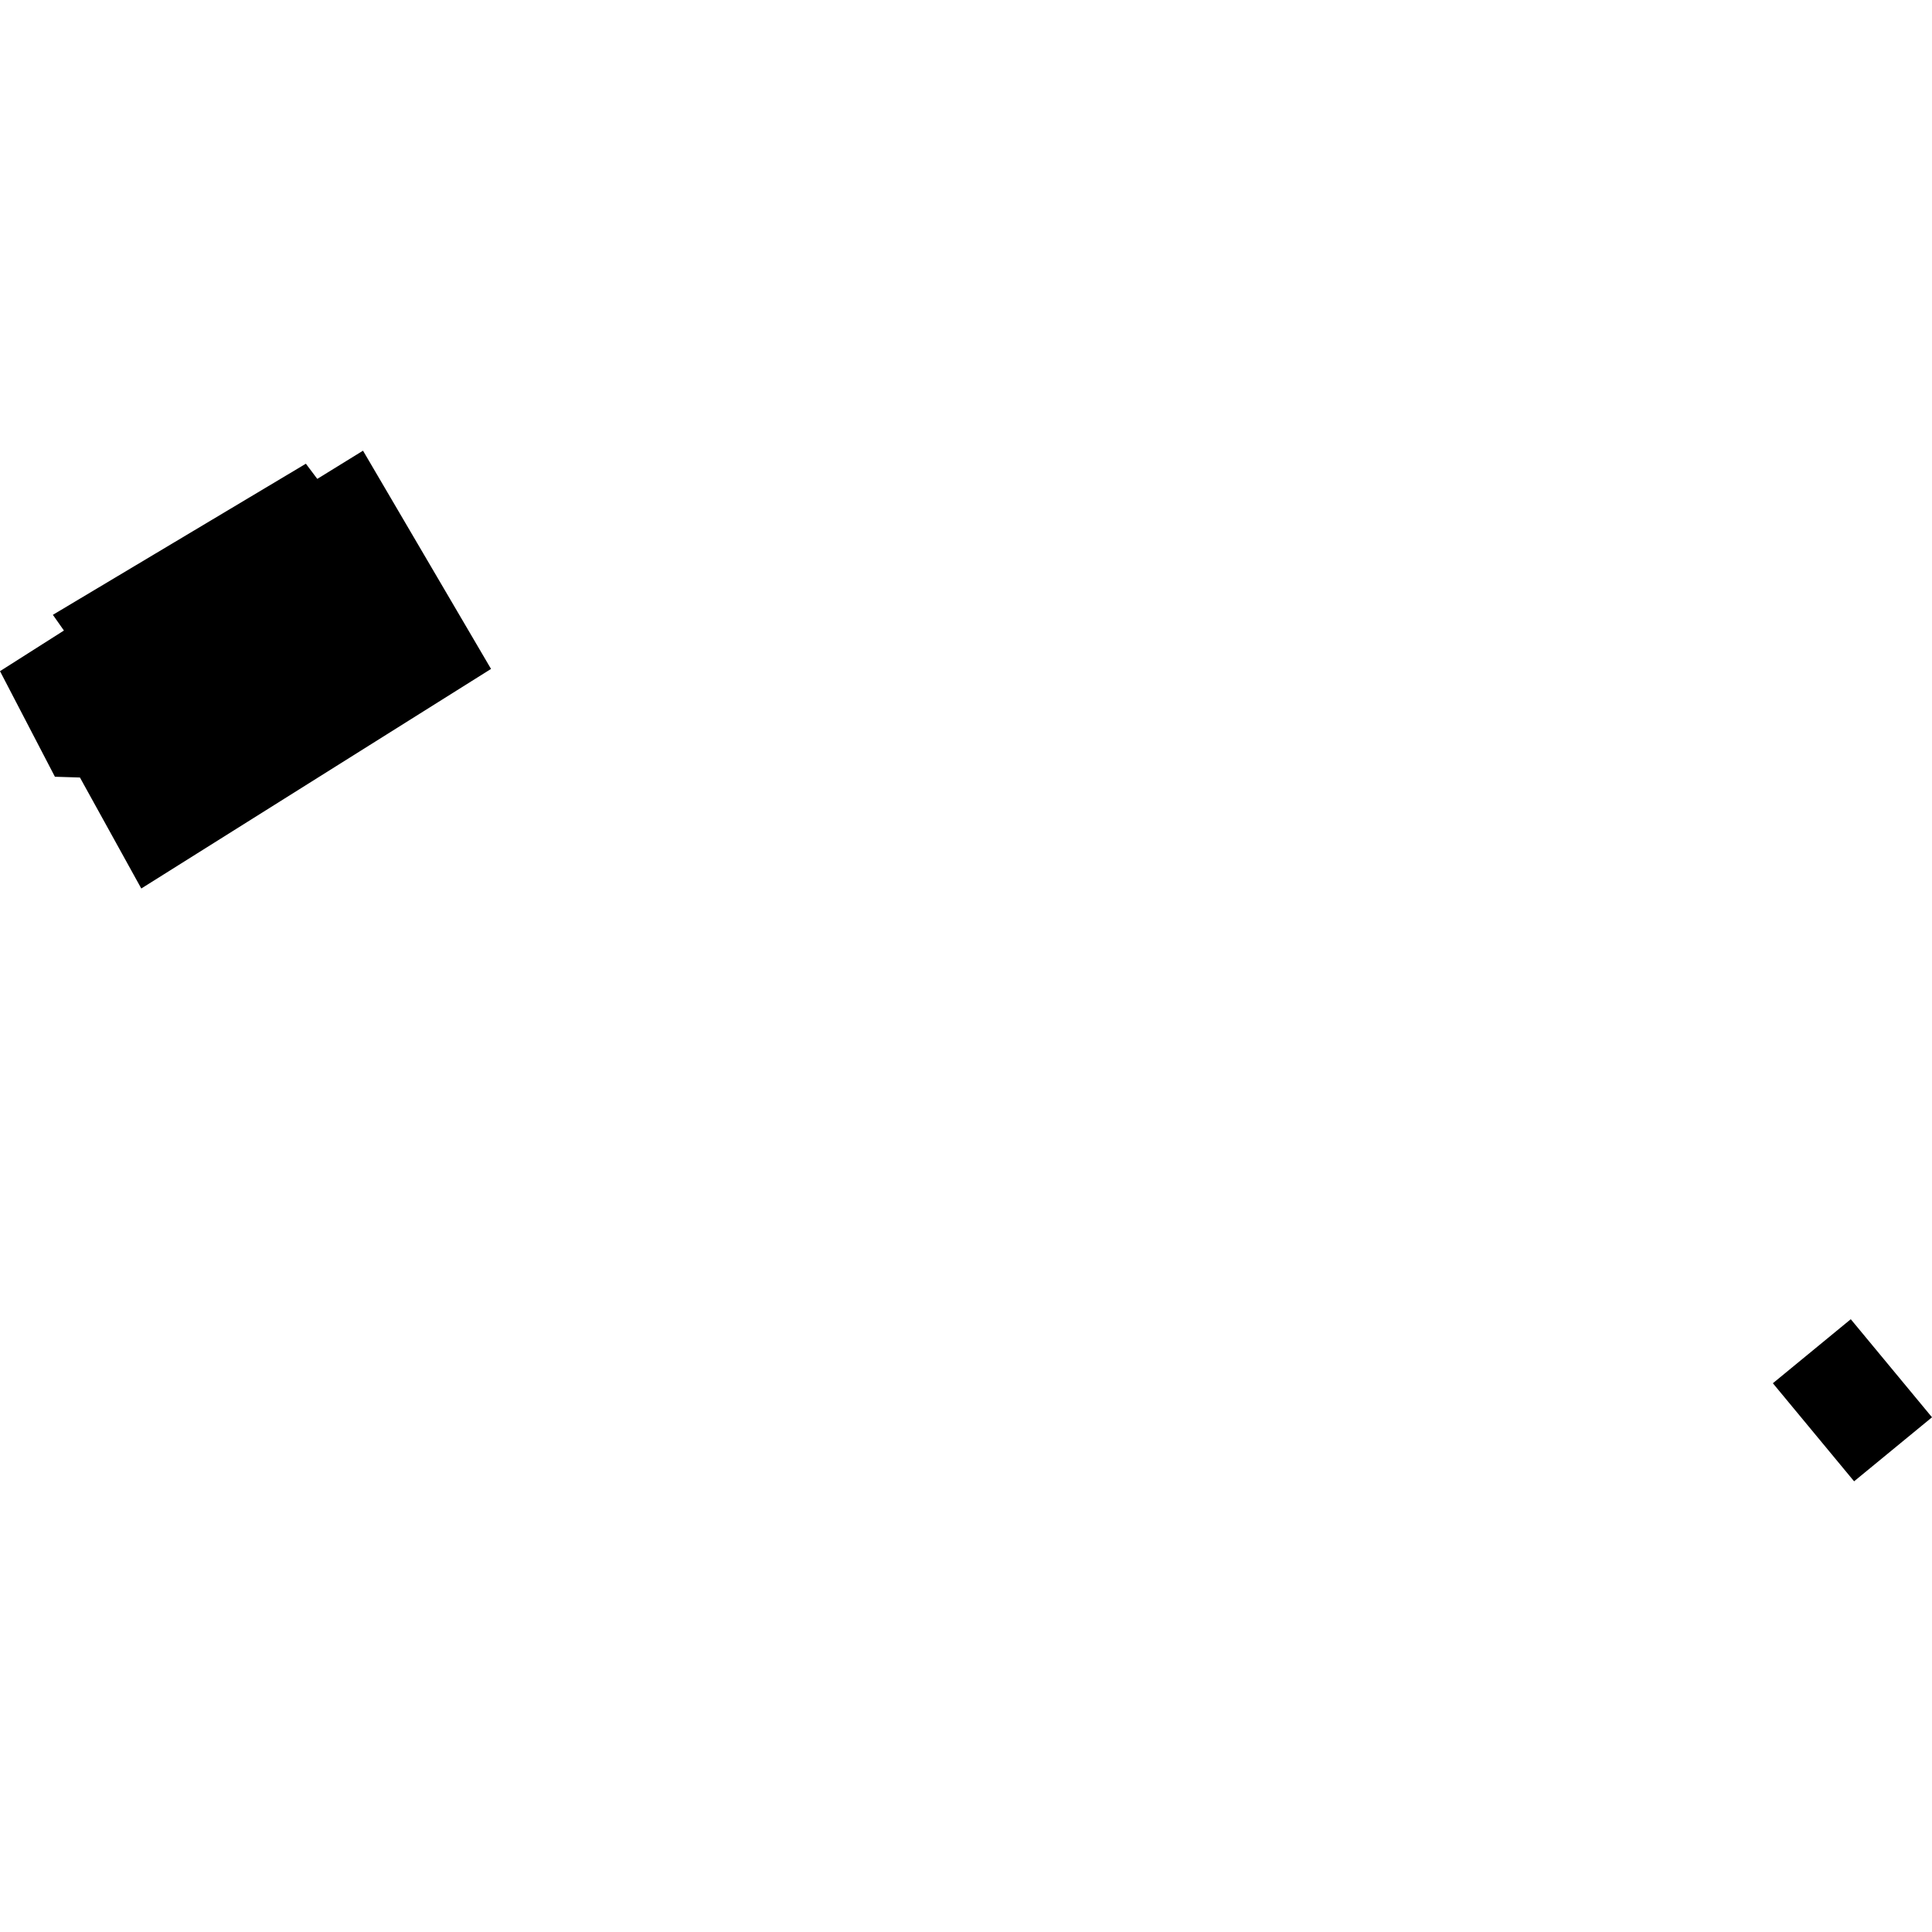 <?xml version="1.0" encoding="utf-8" standalone="no"?>
<!DOCTYPE svg PUBLIC "-//W3C//DTD SVG 1.1//EN"
  "http://www.w3.org/Graphics/SVG/1.1/DTD/svg11.dtd">
<!-- Created with matplotlib (https://matplotlib.org/) -->
<svg height="288pt" version="1.1" viewBox="0 0 288 288" width="288pt" xmlns="http://www.w3.org/2000/svg" xmlns:xlink="http://www.w3.org/1999/xlink">
 <defs>
  <style type="text/css">
*{stroke-linecap:butt;stroke-linejoin:round;}
  </style>
 </defs>
 <g id="figure_1">
  <g id="patch_1">
   <path d="M 0 288 
L 288 288 
L 288 0 
L 0 0 
z
" style="fill:none;opacity:0;"/>
  </g>
  <g id="axes_1">
   <g id="PatchCollection_1">
    <path clip-path="url(#p12272c0665)" d="M 275.892 196.654 
L 264.278 206.198 
L 276.387 220.817 
L 288 211.273 
L 275.892 196.654 
"/>
    <path clip-path="url(#p12272c0665)" d="M 0 100.049 
L 9.528 93.993 
L 7.882 91.651 
L 45.597 69.125 
L 47.297 71.387 
L 54.113 67.183 
L 73.197 99.716 
L 21.061 132.447 
L 11.916 115.901 
L 8.186 115.788 
L 0 100.049 
"/>
   </g>
  </g>
 </g>
 <defs>
  <clipPath id="p12272c0665">
   <rect height="153.634" width="288" x="0" y="67.183"/>
  </clipPath>
 </defs>
</svg>
